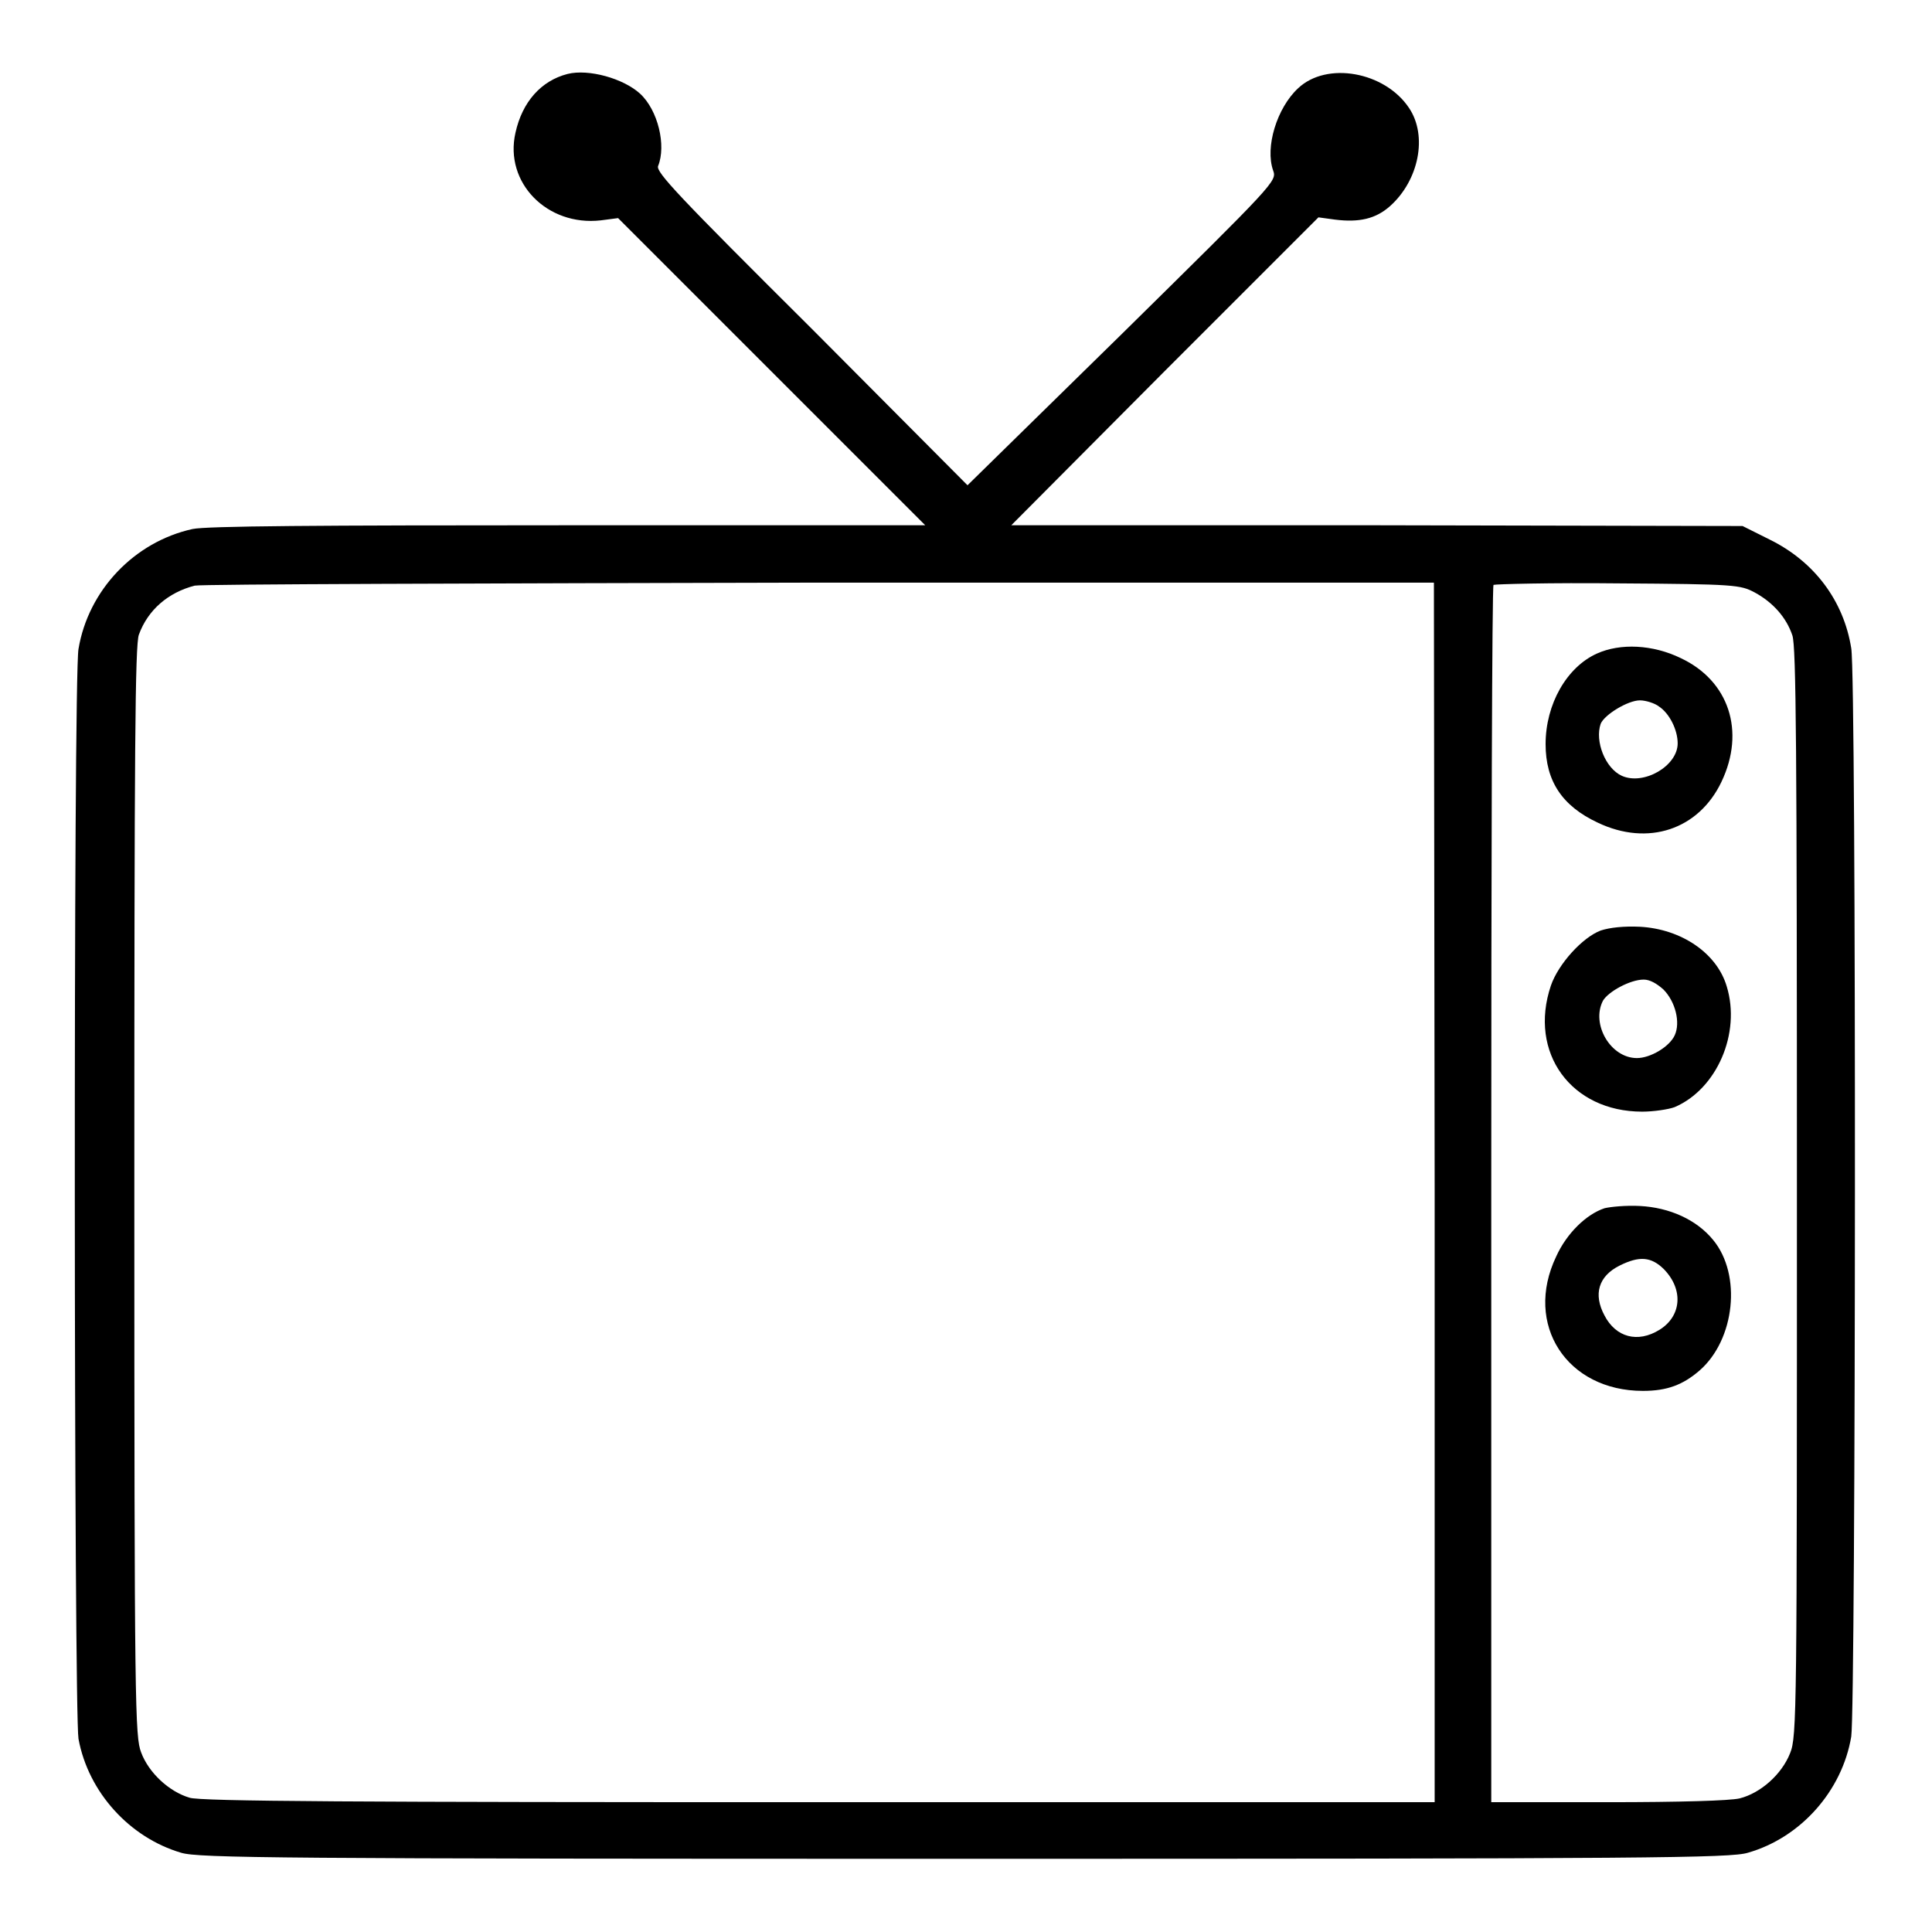 <?xml version="1.0" encoding="utf-8"?>
<!-- Svg Vector Icons : http://www.onlinewebfonts.com/icon -->
<!DOCTYPE svg PUBLIC "-//W3C//DTD SVG 1.1//EN" "http://www.w3.org/Graphics/SVG/1.1/DTD/svg11.dtd">
<svg version="1.1" xmlns="http://www.w3.org/2000/svg" xmlns:xlink="http://www.w3.org/1999/xlink" x="0px" y="0px" viewBox="0 0 256 256" enable-background="new 0 0 256 256" xml:space="preserve">
<g><g><g><path fill="#000000" d="M75.2,9.8c-3.5,0.9-6,3.7-6.9,7.8c-1.5,6.6,4.2,12.4,11.3,11.6l2.3-0.3l20.4,20.4l20.3,20.3H75.3c-33.2,0-48,0.1-49.8,0.5c-7.7,1.7-13.8,8.1-15.1,15.9c-0.7,4-0.6,140.8,0,144.4c1.3,7.1,6.8,13.1,13.6,15.1c2.3,0.7,12.7,0.8,103.8,0.8c91.1,0,101.5-0.1,103.8-0.8c7-2,12.5-8.2,13.7-15.4c0.6-4,0.7-140.3,0-144.2c-1-6.3-4.9-11.5-10.8-14.4l-3.6-1.8l-48.6-0.1L134,69.6l20.3-20.4l20.4-20.4l2.2,0.3c3.2,0.4,5.4-0.1,7.3-1.8c3.8-3.4,5-9.3,2.5-13c-3.2-4.8-10.9-6.2-14.7-2.6c-2.8,2.6-4.4,7.8-3.3,10.9c0.5,1.4,0.3,1.6-20,21.6l-20.5,20.1l-20.6-20.7C89.8,25.9,86.9,22.8,87.2,22c1.1-2.7,0-7.4-2.4-9.6C82.6,10.4,78,9.1,75.2,9.8z M190.1,158v80.8h-81.6c-60.6,0-82.1-0.1-83.4-0.6c-2.7-0.8-5.4-3.3-6.4-6c-0.8-2.1-0.9-5.6-0.9-74.3c0-58.9,0.1-72.4,0.6-73.8c1.2-3.3,3.9-5.6,7.4-6.5c0.8-0.2,38.1-0.3,82.8-0.4l81.4,0L190.1,158L190.1,158z M232.5,78.5c2.4,1.3,4.2,3.3,5,5.7c0.5,1.5,0.6,14.9,0.6,73.8c0,68.7,0,72.1-0.9,74.3c-1.1,2.8-3.9,5.3-6.7,6c-1.3,0.3-7.8,0.5-17.5,0.5h-15.4v-80.5c0-44.3,0.1-80.7,0.3-80.8s7.6-0.3,16.5-0.2C230,77.4,230.6,77.5,232.5,78.5z"/><path fill="#000000" d="M211.6,86.6c-4,1.8-6.8,6.7-6.8,12c0,4.9,2.2,8.2,6.9,10.4c6.7,3.2,13.4,0.9,16.4-5.4c3.2-6.7,1-13.4-5.4-16.4C219,85.4,214.7,85.2,211.6,86.6z M219.8,93.6c1.4,0.9,2.5,3.1,2.5,4.9c0,3-4.5,5.6-7.4,4.3c-2.2-1-3.6-4.6-2.8-6.9c0.5-1.2,3.6-3.1,5.2-3.1C218.1,92.8,219.3,93.2,219.8,93.6z"/><path fill="#000000" d="M212.1,123.3c-2.4,0.9-5.6,4.4-6.6,7.3c-3,8.9,2.7,16.7,12.1,16.7c1.5,0,3.5-0.3,4.3-0.6c5.6-2.4,8.8-9.8,6.9-16c-1.3-4.4-6-7.6-11.5-7.9C215.2,122.7,213.3,122.9,212.1,123.3z M220.4,131.1c1.6,1.6,2.3,4.4,1.5,6.1c-0.7,1.5-3.2,3-5,3c-3.5,0-6.1-4.5-4.5-7.6c0.7-1.2,3.6-2.8,5.4-2.8C218.6,129.8,219.5,130.3,220.4,131.1z"/><path fill="#000000" d="M212.6,160.1c-2.4,0.8-5,3.3-6.4,6.4c-4.3,9,1.4,17.8,11.5,17.8c3.2,0,5.3-0.8,7.5-2.7c4.7-4.1,5.6-12.7,1.8-17.3c-2.2-2.7-5.8-4.3-9.7-4.5C215.5,159.7,213.4,159.9,212.6,160.1z M220.5,168.2c2.6,2.7,2.3,6.2-0.6,8c-2.9,1.8-5.8,1-7.3-1.9c-1.5-2.8-0.8-5.2,2-6.6C217.2,166.4,218.8,166.5,220.5,168.2z"/></g></g></g>
</svg>